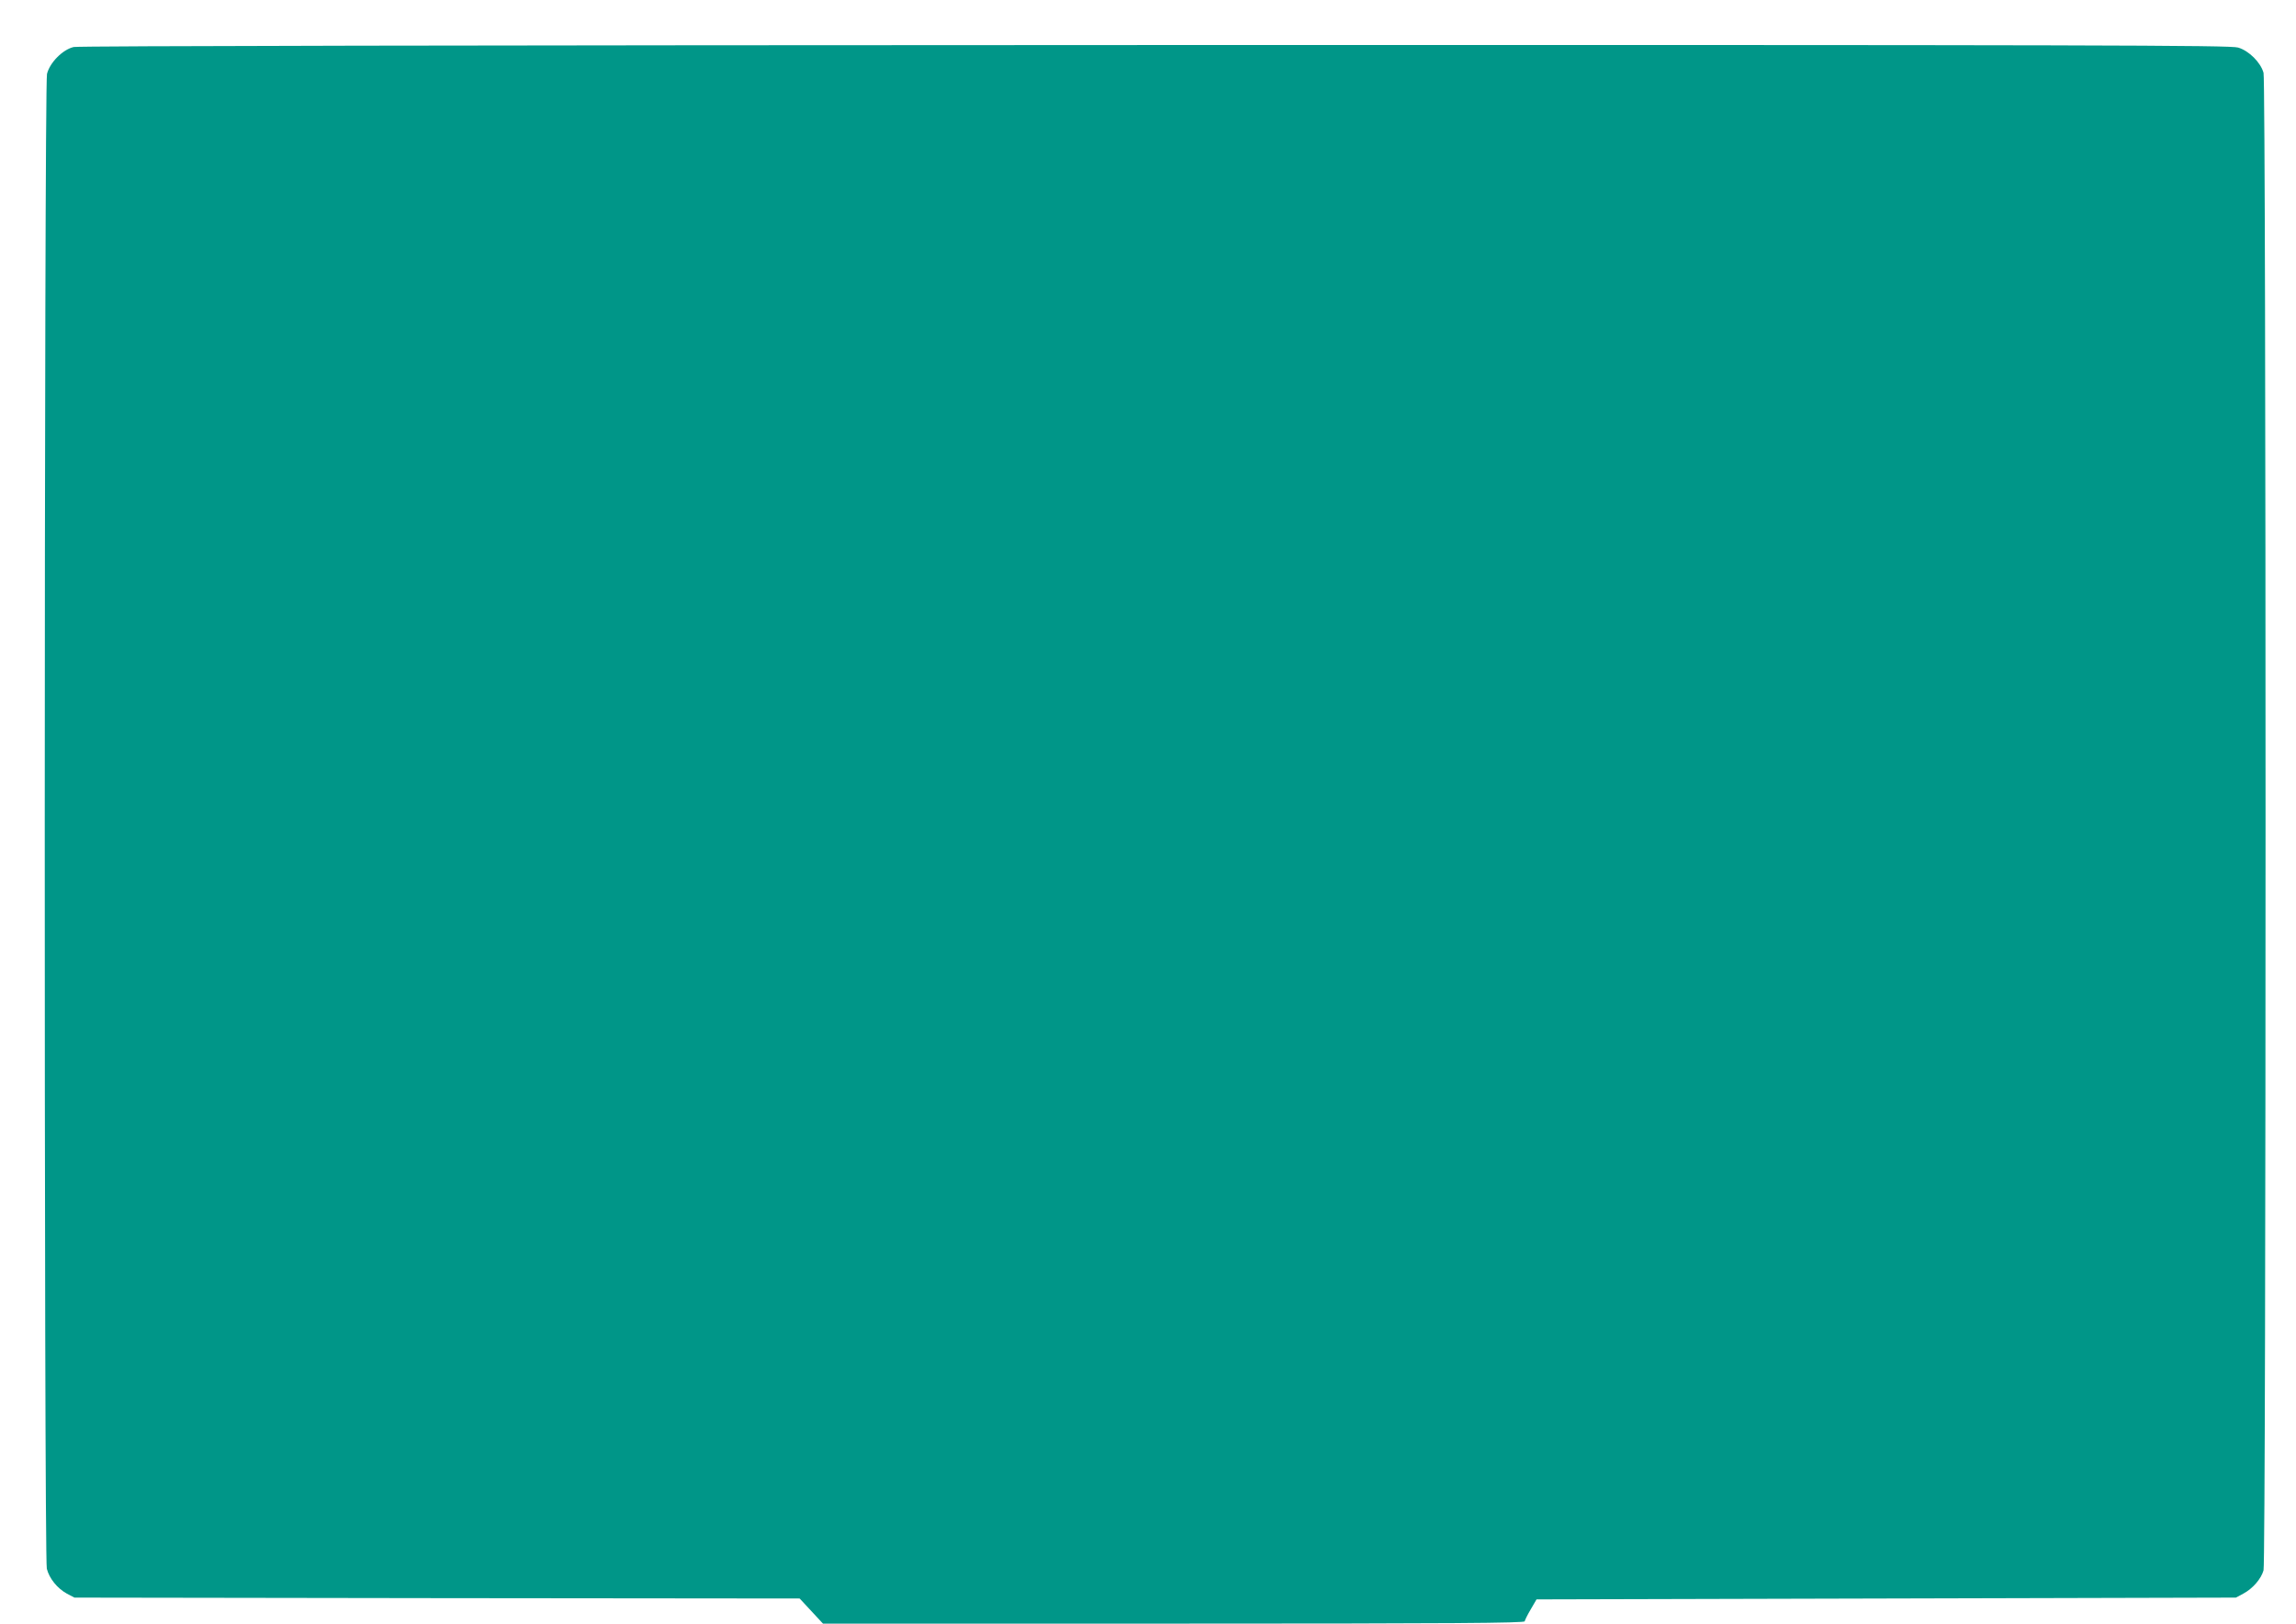 <?xml version="1.0" standalone="no"?>
<!DOCTYPE svg PUBLIC "-//W3C//DTD SVG 20010904//EN"
 "http://www.w3.org/TR/2001/REC-SVG-20010904/DTD/svg10.dtd">
<svg version="1.0" xmlns="http://www.w3.org/2000/svg"
 width="1280pt" height="905pt" viewBox="0 0 1280 905"
 preserveAspectRatio="xMidYMid meet">
<g transform="translate(0,905) scale(0.1,-0.1)"
fill="#009688" stroke="none">
<path d="M411 8788 c-61 -14 -133 -86 -149 -150 -16 -65 -17 -8268 -1 -8332
14 -55 59 -110 112 -139 l42 -22 2022 -3 2021 -2 65 -70 65 -70 1956 0 c1558
0 1956 3 1956 13 1 6 16 37 34 67 l32 55 1950 5 1949 5 41 22 c53 28 100 83
113 130 15 54 15 8293 0 8347 -16 58 -81 123 -142 141 -45 13 -740 15 -6036
14 -3860 -1 -6002 -5 -6030 -11z"/>
</g>
</svg>
